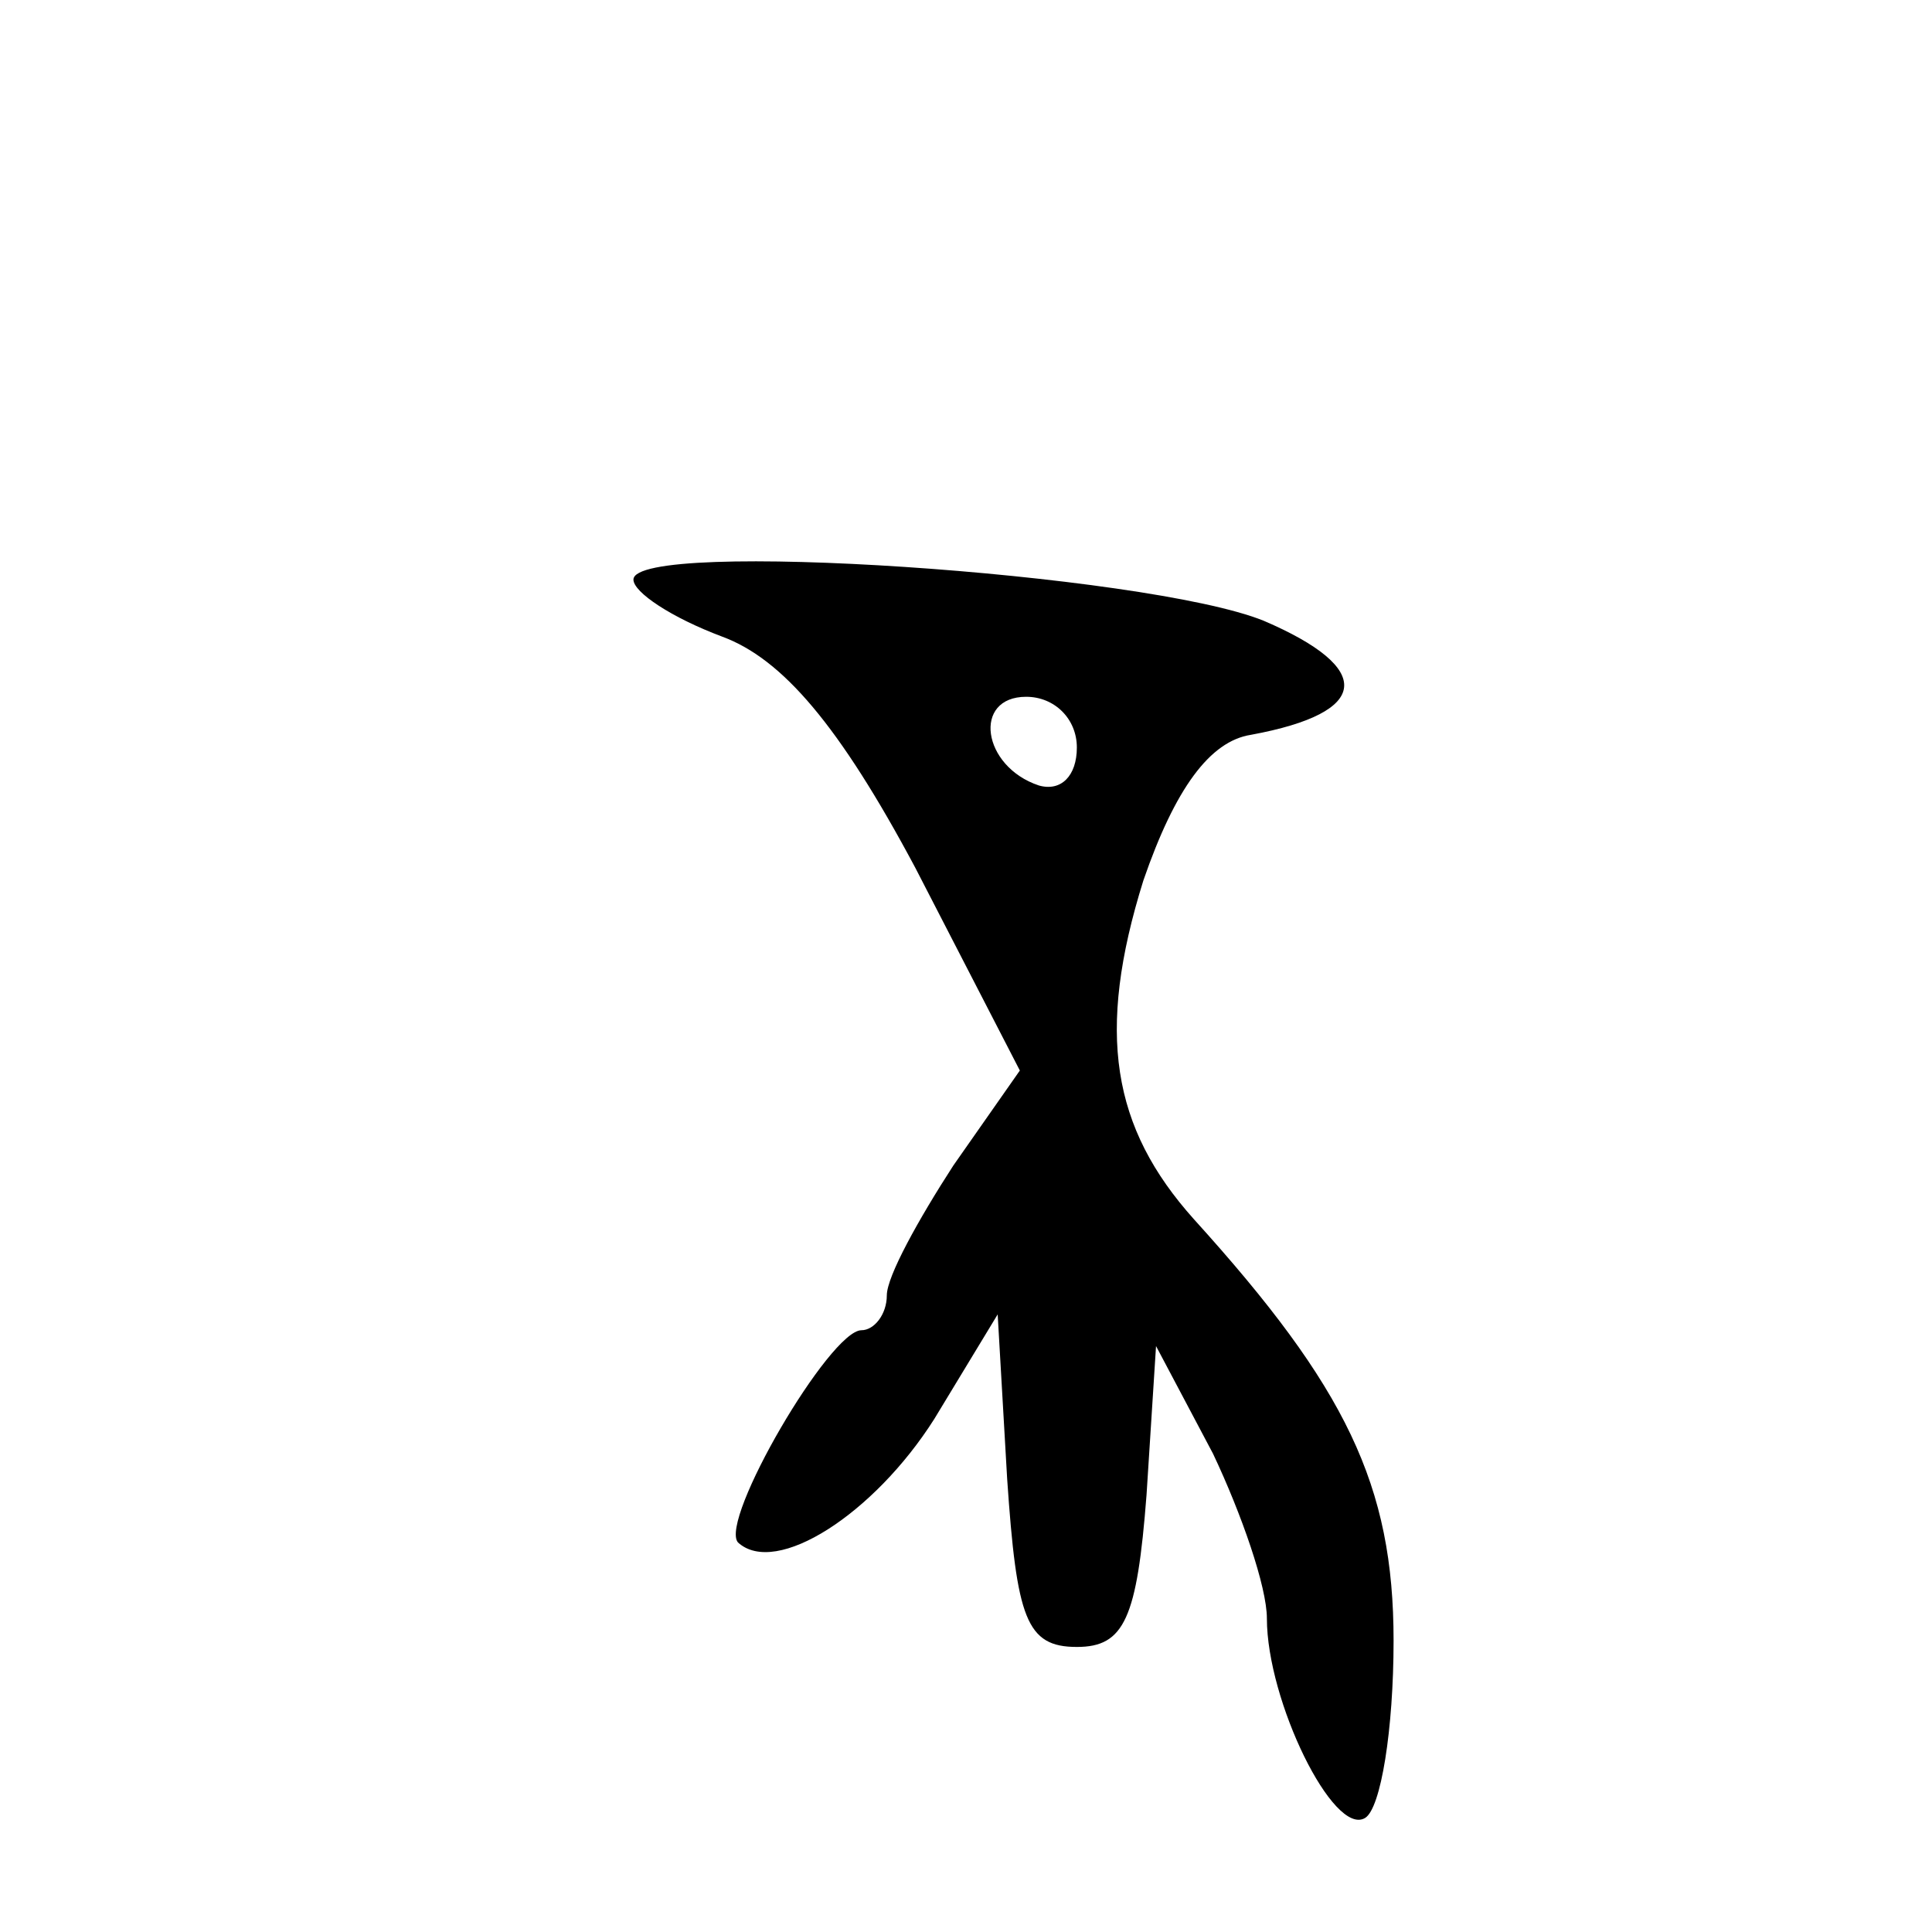 <?xml version="1.0" standalone="no"?>
<!DOCTYPE svg PUBLIC "-//W3C//DTD SVG 20010904//EN"
 "http://www.w3.org/TR/2001/REC-SVG-20010904/DTD/svg10.dtd">
<svg version="1.0" xmlns="http://www.w3.org/2000/svg"
 width="61pt" height="61pt" viewBox="0 0 61 61"
 preserveAspectRatio="xMidYMid meet">
<g transform="translate(0,61) scale(0.1,-0.1)"
fill="#000000" stroke="none">
<path d="M200 427 c0 -4 12 -12 28 -18 19 -7 37 -28 61 -73 l33 -64 -21 -30
c-11 -17 -21 -35 -21 -41 0 -6 -4 -11 -8 -11 -10 0 -45 -60 -39 -67 12 -11 43
9 62 39 l20 33 3 -52 c3 -44 6 -53 22 -53 15 0 19 9 22 48 l3 47 18 -34 c9
-19 17 -42 17 -52 0 -26 21 -69 31 -63 5 3 9 28 9 56 0 49 -15 80 -63 133 -26
29 -31 59 -16 107 10 29 21 44 34 46 38 7 39 21 4 36 -37 15 -199 26 -199 13z
m140 -53 c0 -9 -5 -14 -12 -12 -18 6 -21 28 -4 28 9 0 16 -7 16 -16z"/>
</g>
</svg>
